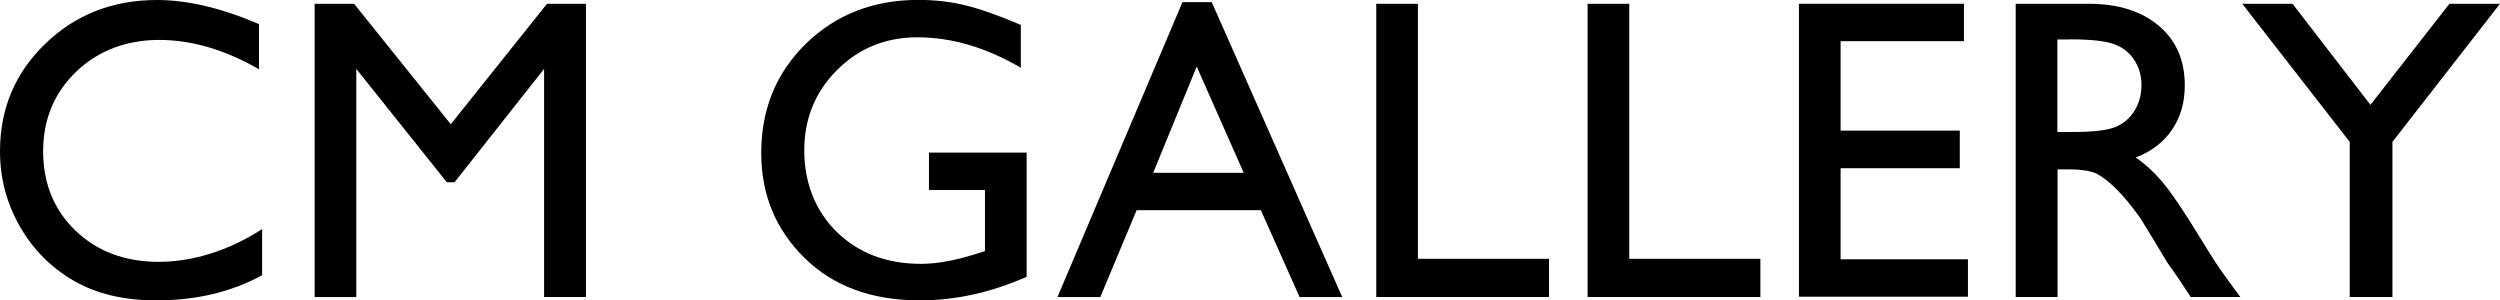 <?xml version="1.0" encoding="UTF-8"?><svg id="_レイヤー_1" xmlns="http://www.w3.org/2000/svg" viewBox="0 0 258 31"><path d="M27.05,23.63v4.77c-3.15,1.73-6.8,2.6-10.92,2.6-3.35,0-6.2-.68-8.54-2.04-2.34-1.36-4.19-3.23-5.55-5.61-1.36-2.38-2.04-4.96-2.04-7.73C0,11.21,1.56,7.51,4.68,4.51,7.79,1.5,11.64,0,16.21,0c3.15,0,6.66.83,10.52,2.49v4.66c-3.51-2.02-6.95-3.03-10.3-3.03s-6.3,1.09-8.57,3.28c-2.27,2.19-3.41,4.93-3.41,8.22s1.12,6.05,3.35,8.19c2.24,2.14,5.1,3.21,8.58,3.21s7.2-1.13,10.67-3.38Z"/><path d="M56.45.39h4.02v30.26h-4.32V7.11l-9.24,11.7h-.8l-9.34-11.7v23.55h-4.3V.39h4.07l9.98,12.43L56.45.39Z"/><path d="M95.86,15.75h10.09v12.82c-3.7,1.62-7.37,2.43-11.01,2.43-4.97,0-8.95-1.46-11.92-4.39-2.97-2.92-4.46-6.53-4.46-10.82,0-4.52,1.54-8.28,4.62-11.29,3.08-3,6.95-4.51,11.59-4.51,1.69,0,3.3.18,4.82.55,1.52.37,3.44,1.04,5.76,2.03v4.42c-3.58-2.09-7.14-3.14-10.67-3.14-3.28,0-6.05,1.13-8.3,3.38-2.25,2.25-3.38,5.02-3.38,8.3s1.13,6.25,3.38,8.43c2.25,2.18,5.15,3.27,8.69,3.27,1.72,0,3.78-.4,6.17-1.19l.41-.13v-6.3h-5.78v-3.86Z"/><path d="M122.03.22h3.02l13.47,30.44h-4.4l-4-8.97h-12.82l-3.75,8.97h-4.42L122.03.22ZM128.35,17.83l-4.85-10.96-4.49,10.96h9.34Z"/><path d="M142.03.39h4.3v26.32h13.53v3.94h-17.83V.39Z"/><path d="M163.84.39h4.3v26.32h13.53v3.94h-17.83V.39Z"/><path d="M185.65.39h17.03v3.86h-12.73v9.23h12.3v3.88h-12.3v9.4h13.14v3.86h-17.44V.39Z"/><path d="M208.02,30.65V.39h7.53c3.04,0,5.45.76,7.24,2.27s2.68,3.57,2.68,6.15c0,1.76-.44,3.29-1.31,4.57-.87,1.29-2.13,2.25-3.76,2.88.96.64,1.9,1.5,2.82,2.6.92,1.1,2.21,3.01,3.87,5.74,1.05,1.72,1.88,3.01,2.52,3.88l1.59,2.17h-5.12l-1.31-1.99c-.04-.07-.13-.19-.26-.37l-.84-1.19-1.33-2.21-1.44-2.36c-.89-1.24-1.7-2.23-2.44-2.97-.74-.74-1.41-1.27-2-1.59-.6-.32-1.6-.49-3-.49h-1.12v13.17h-4.3ZM213.61,4.07h-1.29v9.55h1.63c2.18,0,3.67-.19,4.48-.56.81-.38,1.44-.94,1.89-1.7s.68-1.62.68-2.59-.25-1.82-.75-2.59c-.5-.77-1.21-1.32-2.12-1.64-.91-.32-2.42-.48-4.53-.48Z"/><path d="M252.78.39h5.22l-11.1,14.25v16.01h-4.41V14.64L231.4.39h5.19l8.04,10.43L252.78.39Z"/></svg>
